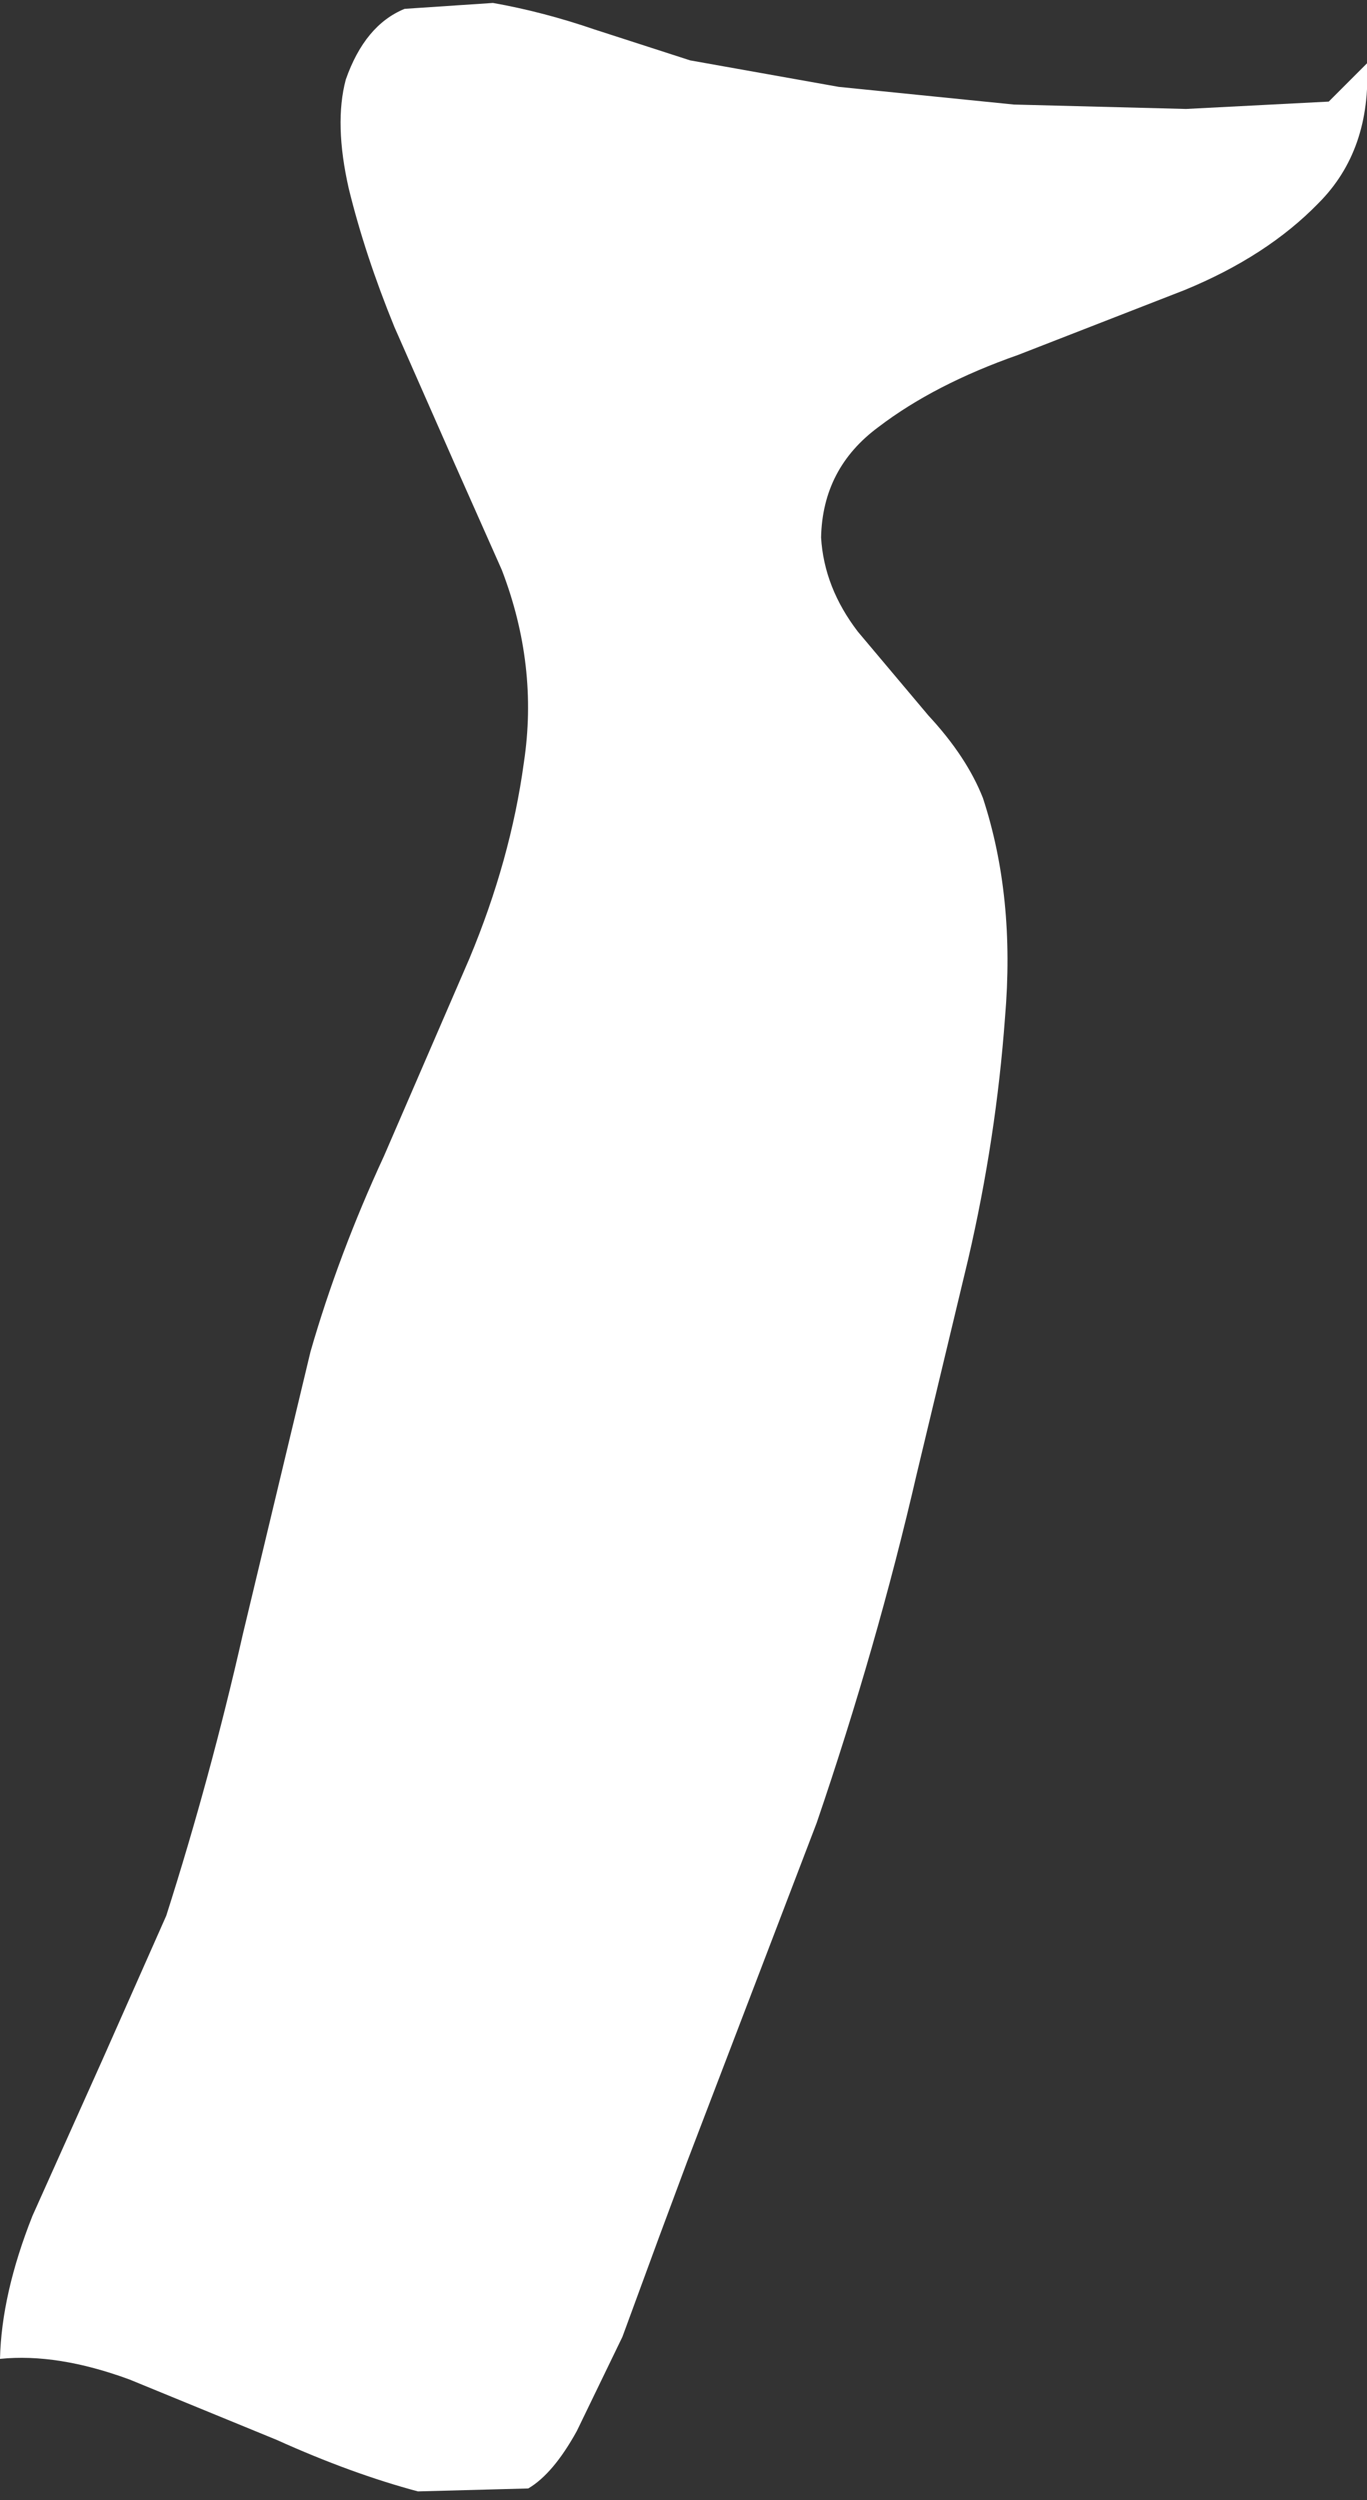 <?xml version="1.0" encoding="UTF-8" standalone="no"?>
<svg xmlns:xlink="http://www.w3.org/1999/xlink" height="84.9px" width="46.45px" xmlns="http://www.w3.org/2000/svg">
  <rect width="100%" height="100%" fill="#333333" stroke="none"/>
  <g transform="matrix(1.0, 0.0, 0.0, 1.0, 0.0, 0.1)">
    <path d="M46.45 2.05 Q46.6 5.0 44.8 6.8 43.05 8.6 40.25 9.75 L34.6 11.95 Q31.75 12.95 29.85 14.4 27.95 15.8 27.9 18.15 28.0 19.85 29.15 21.35 L31.55 24.2 Q32.85 25.6 33.4 27.0 34.5 30.35 34.15 34.45 33.85 38.55 32.9 42.65 L31.15 49.95 Q29.8 55.8 27.75 61.8 L23.35 73.3 22.4 75.85 21.15 79.25 19.6 82.45 Q18.8 83.9 17.95 84.4 L14.2 84.5 Q11.95 83.9 9.4 82.75 L4.4 80.7 Q1.95 79.8 0.0 80.0 0.05 77.8 1.1 75.15 L3.5 69.8 5.65 64.95 Q7.15 60.25 8.25 55.4 L10.55 45.8 Q11.5 42.5 13.05 39.15 L15.95 32.45 Q17.35 29.1 17.8 25.8 18.3 22.5 17.05 19.25 L15.45 15.65 13.4 11.0 Q12.4 8.55 11.85 6.3 11.35 4.1 11.75 2.6 12.4 0.75 13.75 0.2 L16.75 0.0 Q18.45 0.3 20.2 0.9 L23.45 1.95 28.5 2.85 34.45 3.45 40.3 3.6 45.15 3.35 46.45 2.05" fill="#ffffff" fill-rule="evenodd" stroke="none"/>
  </g>
</svg>
